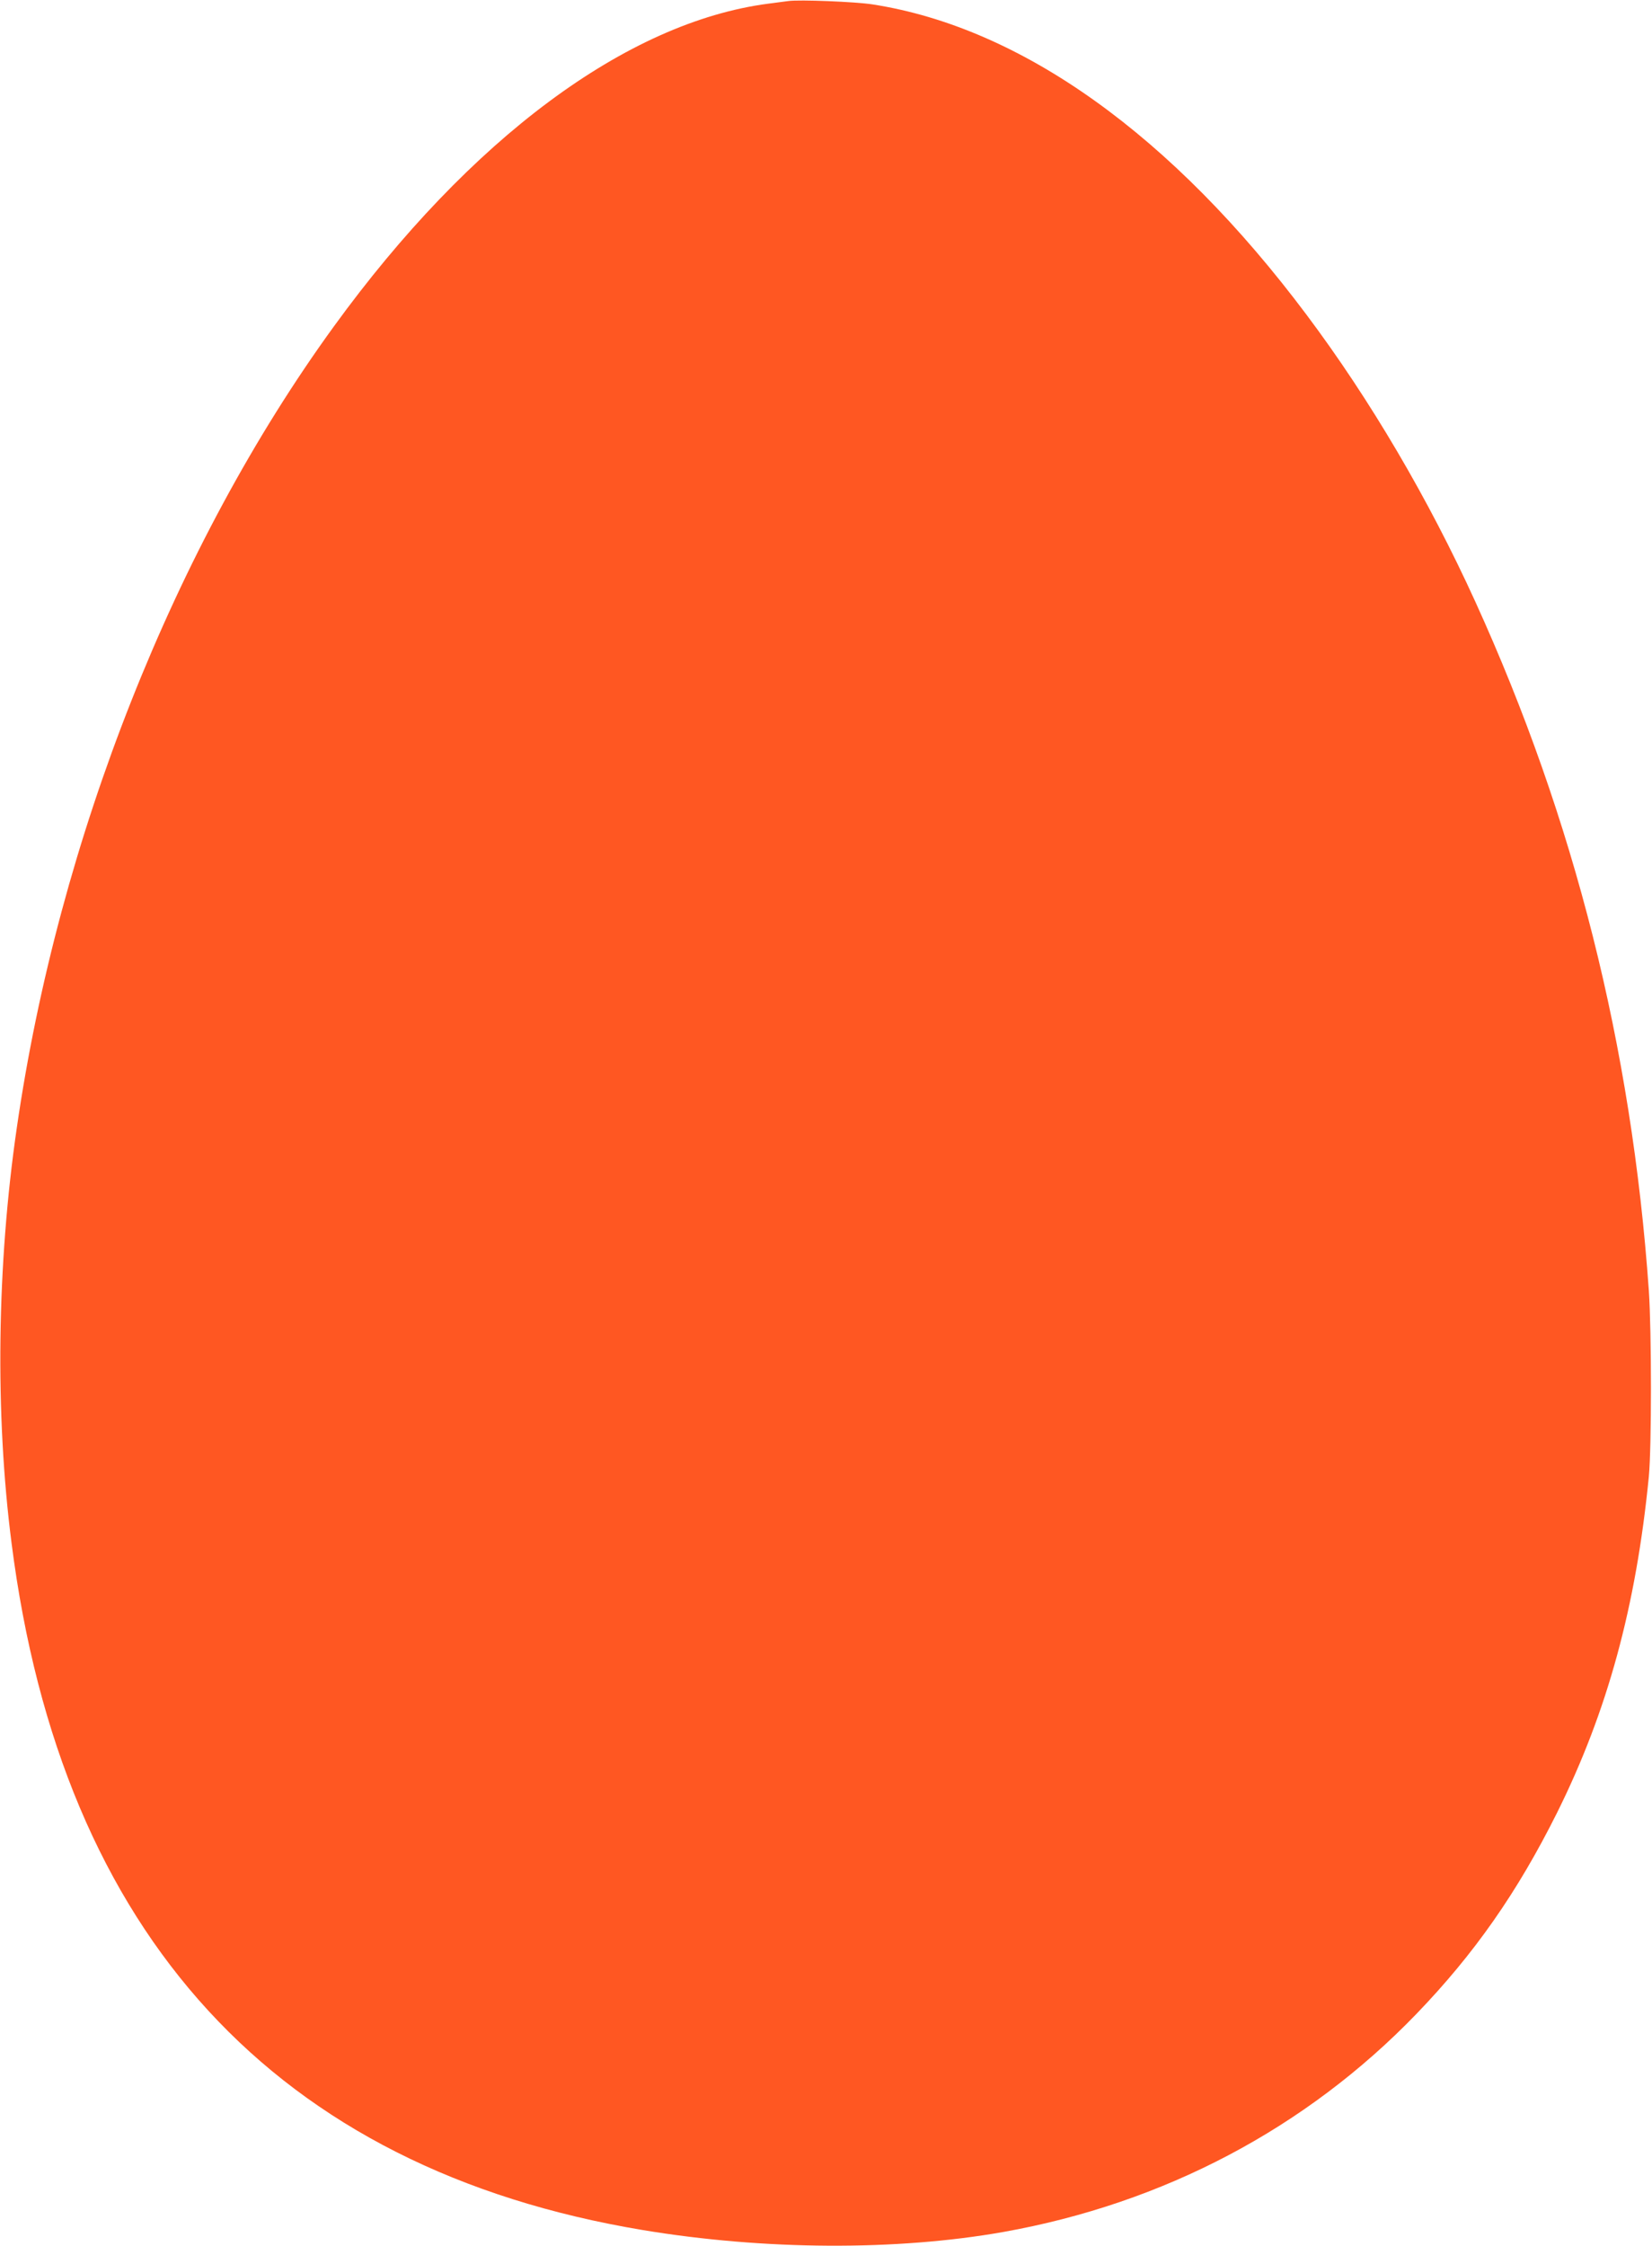 <?xml version="1.0" standalone="no"?>
<!DOCTYPE svg PUBLIC "-//W3C//DTD SVG 20010904//EN"
 "http://www.w3.org/TR/2001/REC-SVG-20010904/DTD/svg10.dtd">
<svg version="1.0" xmlns="http://www.w3.org/2000/svg"
 width="942pt" height="1280pt" viewBox="0 0 942 1280"
 preserveAspectRatio="xMidYMid meet">
<g transform="translate(0,1280) scale(0.1,-0.1)"
fill="#ff5722" stroke="none">
<path d="M4495 12794 c-16 -2 -68 -9 -115 -15 -807 -106 -1699 -769 -2476
-1839 -909 -1251 -1570 -2922 -1808 -4566 -114 -782 -125 -1632 -30 -2369 285
-2235 1509 -3566 3599 -3914 692 -115 1447 -119 2056 -11 915 163 1726 591
2354 1241 332 344 578 696 804 1149 287 577 450 1174 523 1915 16 169 16 823
0 1060 -98 1391 -424 2684 -989 3925 -268 588 -600 1152 -962 1635 -766 1023
-1625 1638 -2476 1770 -96 15 -417 28 -480 19z"/>
</g>
</svg>
